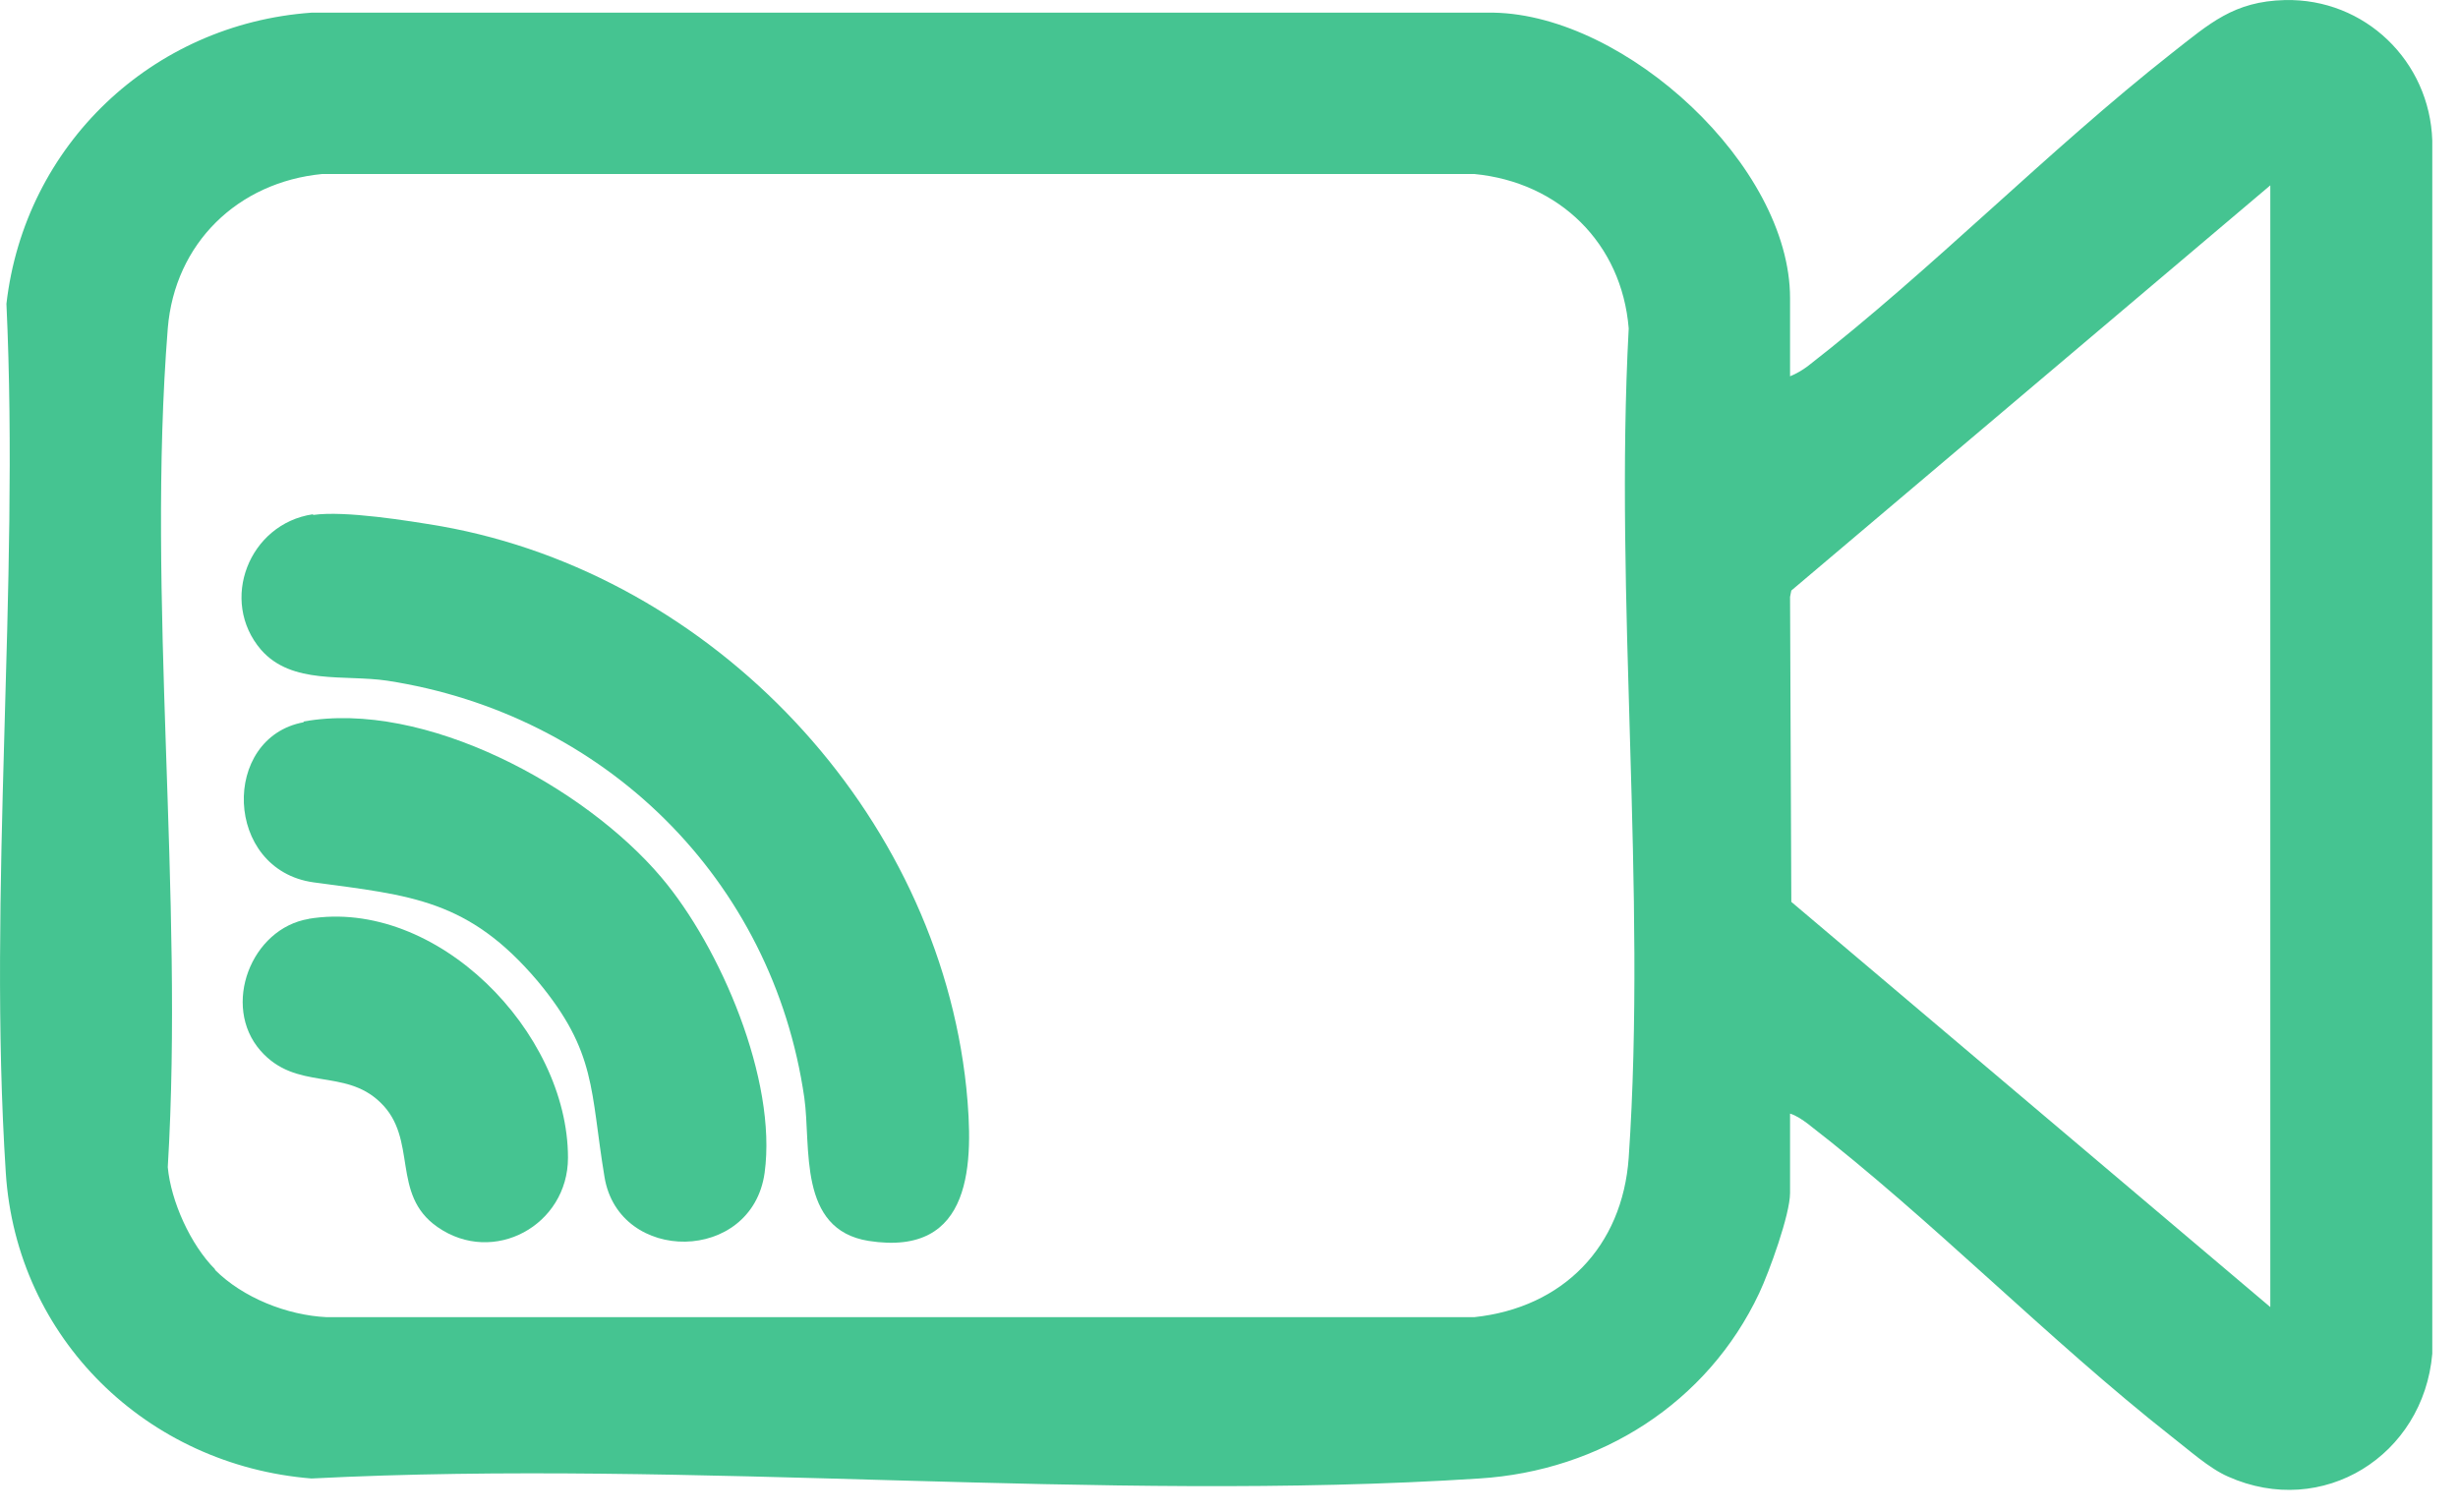 <svg width="39" height="24" viewBox="0 0 39 24" fill="none" xmlns="http://www.w3.org/2000/svg">
<path d="M28.402 17.691V18.931C28.402 19.271 28.072 20.181 27.912 20.521C27.092 22.261 25.392 23.341 23.472 23.461C17.452 23.851 11.002 23.151 4.942 23.461C2.332 23.251 0.262 21.241 0.092 18.611C-0.198 14.131 0.312 9.331 0.102 4.821C0.392 2.301 2.412 0.381 4.942 0.201H23.702C25.802 0.241 28.402 2.631 28.402 4.731V5.971C28.502 5.931 28.602 5.871 28.682 5.811C30.652 4.281 32.492 2.391 34.462 0.841C35.062 0.371 35.442 0.021 36.252 0.001C37.522 -0.029 38.552 0.971 38.592 2.231V21.481C38.452 23.101 36.852 24.101 35.352 23.431C35.052 23.301 34.722 23.001 34.462 22.801C32.492 21.251 30.662 19.361 28.682 17.831C28.602 17.771 28.502 17.701 28.402 17.671V17.691ZM3.412 20.151C3.852 20.591 4.552 20.871 5.182 20.901H23.392C24.802 20.751 25.742 19.781 25.842 18.371C26.132 14.111 25.612 9.511 25.842 5.211C25.732 3.861 24.742 2.891 23.392 2.761H5.112C3.772 2.891 2.772 3.861 2.662 5.211C2.322 9.491 2.922 14.201 2.662 18.521C2.712 19.061 3.022 19.751 3.412 20.141V20.151ZM36.022 20.741V2.941L28.422 9.371L28.402 9.471L28.422 14.311L36.022 20.741Z" fill="#45C491"/>
<path d="M4.972 8.171C5.472 8.101 6.472 8.261 7.002 8.351C11.322 9.121 14.872 12.881 15.332 17.261C15.452 18.451 15.442 19.951 13.782 19.691C12.652 19.511 12.872 18.201 12.762 17.421C12.262 13.951 9.592 11.331 6.142 10.801C5.462 10.701 4.632 10.871 4.142 10.311C3.472 9.531 3.952 8.311 4.962 8.161L4.972 8.171Z" fill="#45C491"/>
<path d="M4.812 11.45C6.732 11.101 9.272 12.48 10.492 13.921C11.432 15.03 12.332 17.14 12.132 18.61C11.932 20.05 9.822 20.061 9.592 18.68C9.362 17.3 9.472 16.701 8.532 15.57C7.432 14.271 6.522 14.21 4.972 14.001C3.552 13.8 3.502 11.7 4.822 11.46L4.812 11.45Z" fill="#45C491"/>
<path d="M4.892 14.581C6.922 14.241 9.012 16.371 9.012 18.371C9.012 19.441 7.832 20.091 6.942 19.471C6.192 18.951 6.642 18.071 6.032 17.491C5.462 16.941 4.702 17.321 4.132 16.671C3.512 15.961 3.982 14.731 4.902 14.581H4.892Z" fill="#45C491"/>
</svg>
